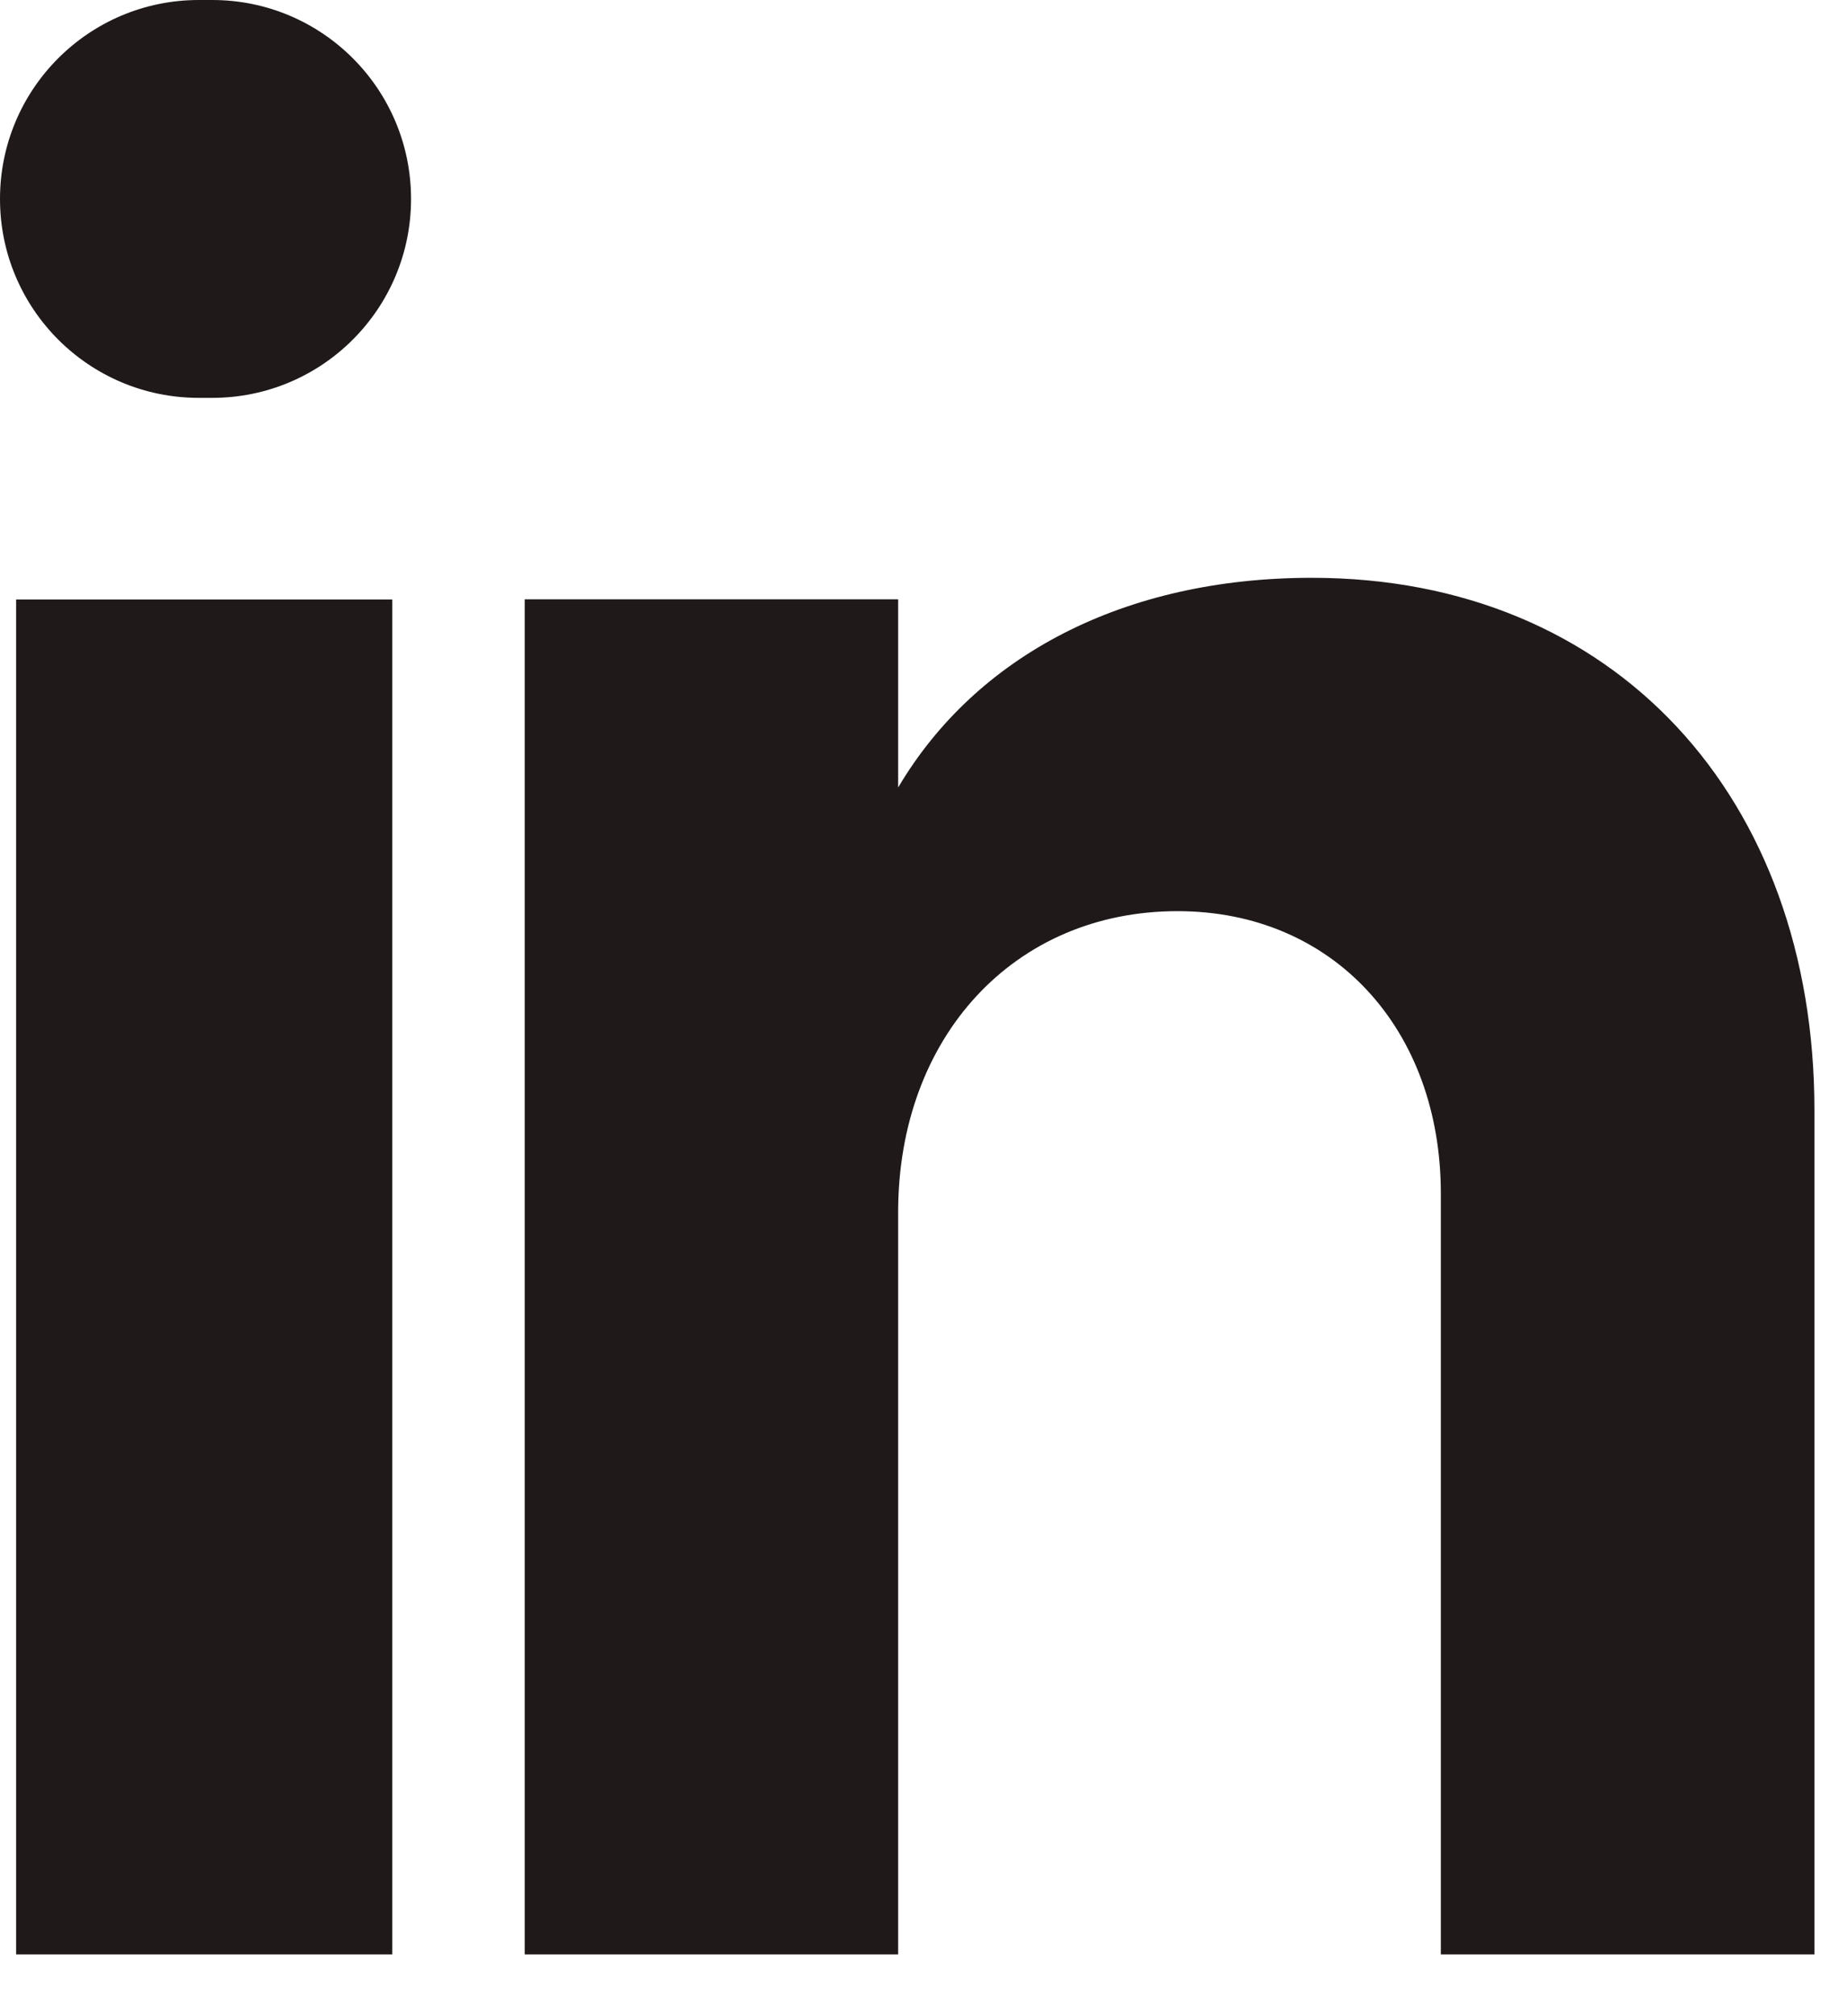 <svg width="11" height="12" viewBox="0 0 11 12" fill="none" xmlns="http://www.w3.org/2000/svg">
<path fill-rule="evenodd" clip-rule="evenodd" d="M1.184 0C0.53 0 0 0.53 0 1.184C0 1.838 0.53 2.368 1.184 2.368H1.264C1.918 2.368 2.448 1.838 2.448 1.184C2.448 0.53 1.918 0 1.264 0H1.184ZM0.096 3.568V11.632H2.336V3.568H0.096ZM3.125 3.567V11.632H5.349V7.215C5.349 6.175 6.037 5.423 7.013 5.423C7.941 5.423 8.581 6.127 8.581 7.103V11.632H10.806V6.607C10.806 4.751 9.621 3.439 7.813 3.439C6.693 3.439 5.813 3.903 5.349 4.687V3.567H3.125Z" fill="#1F191A"/>
</svg>
